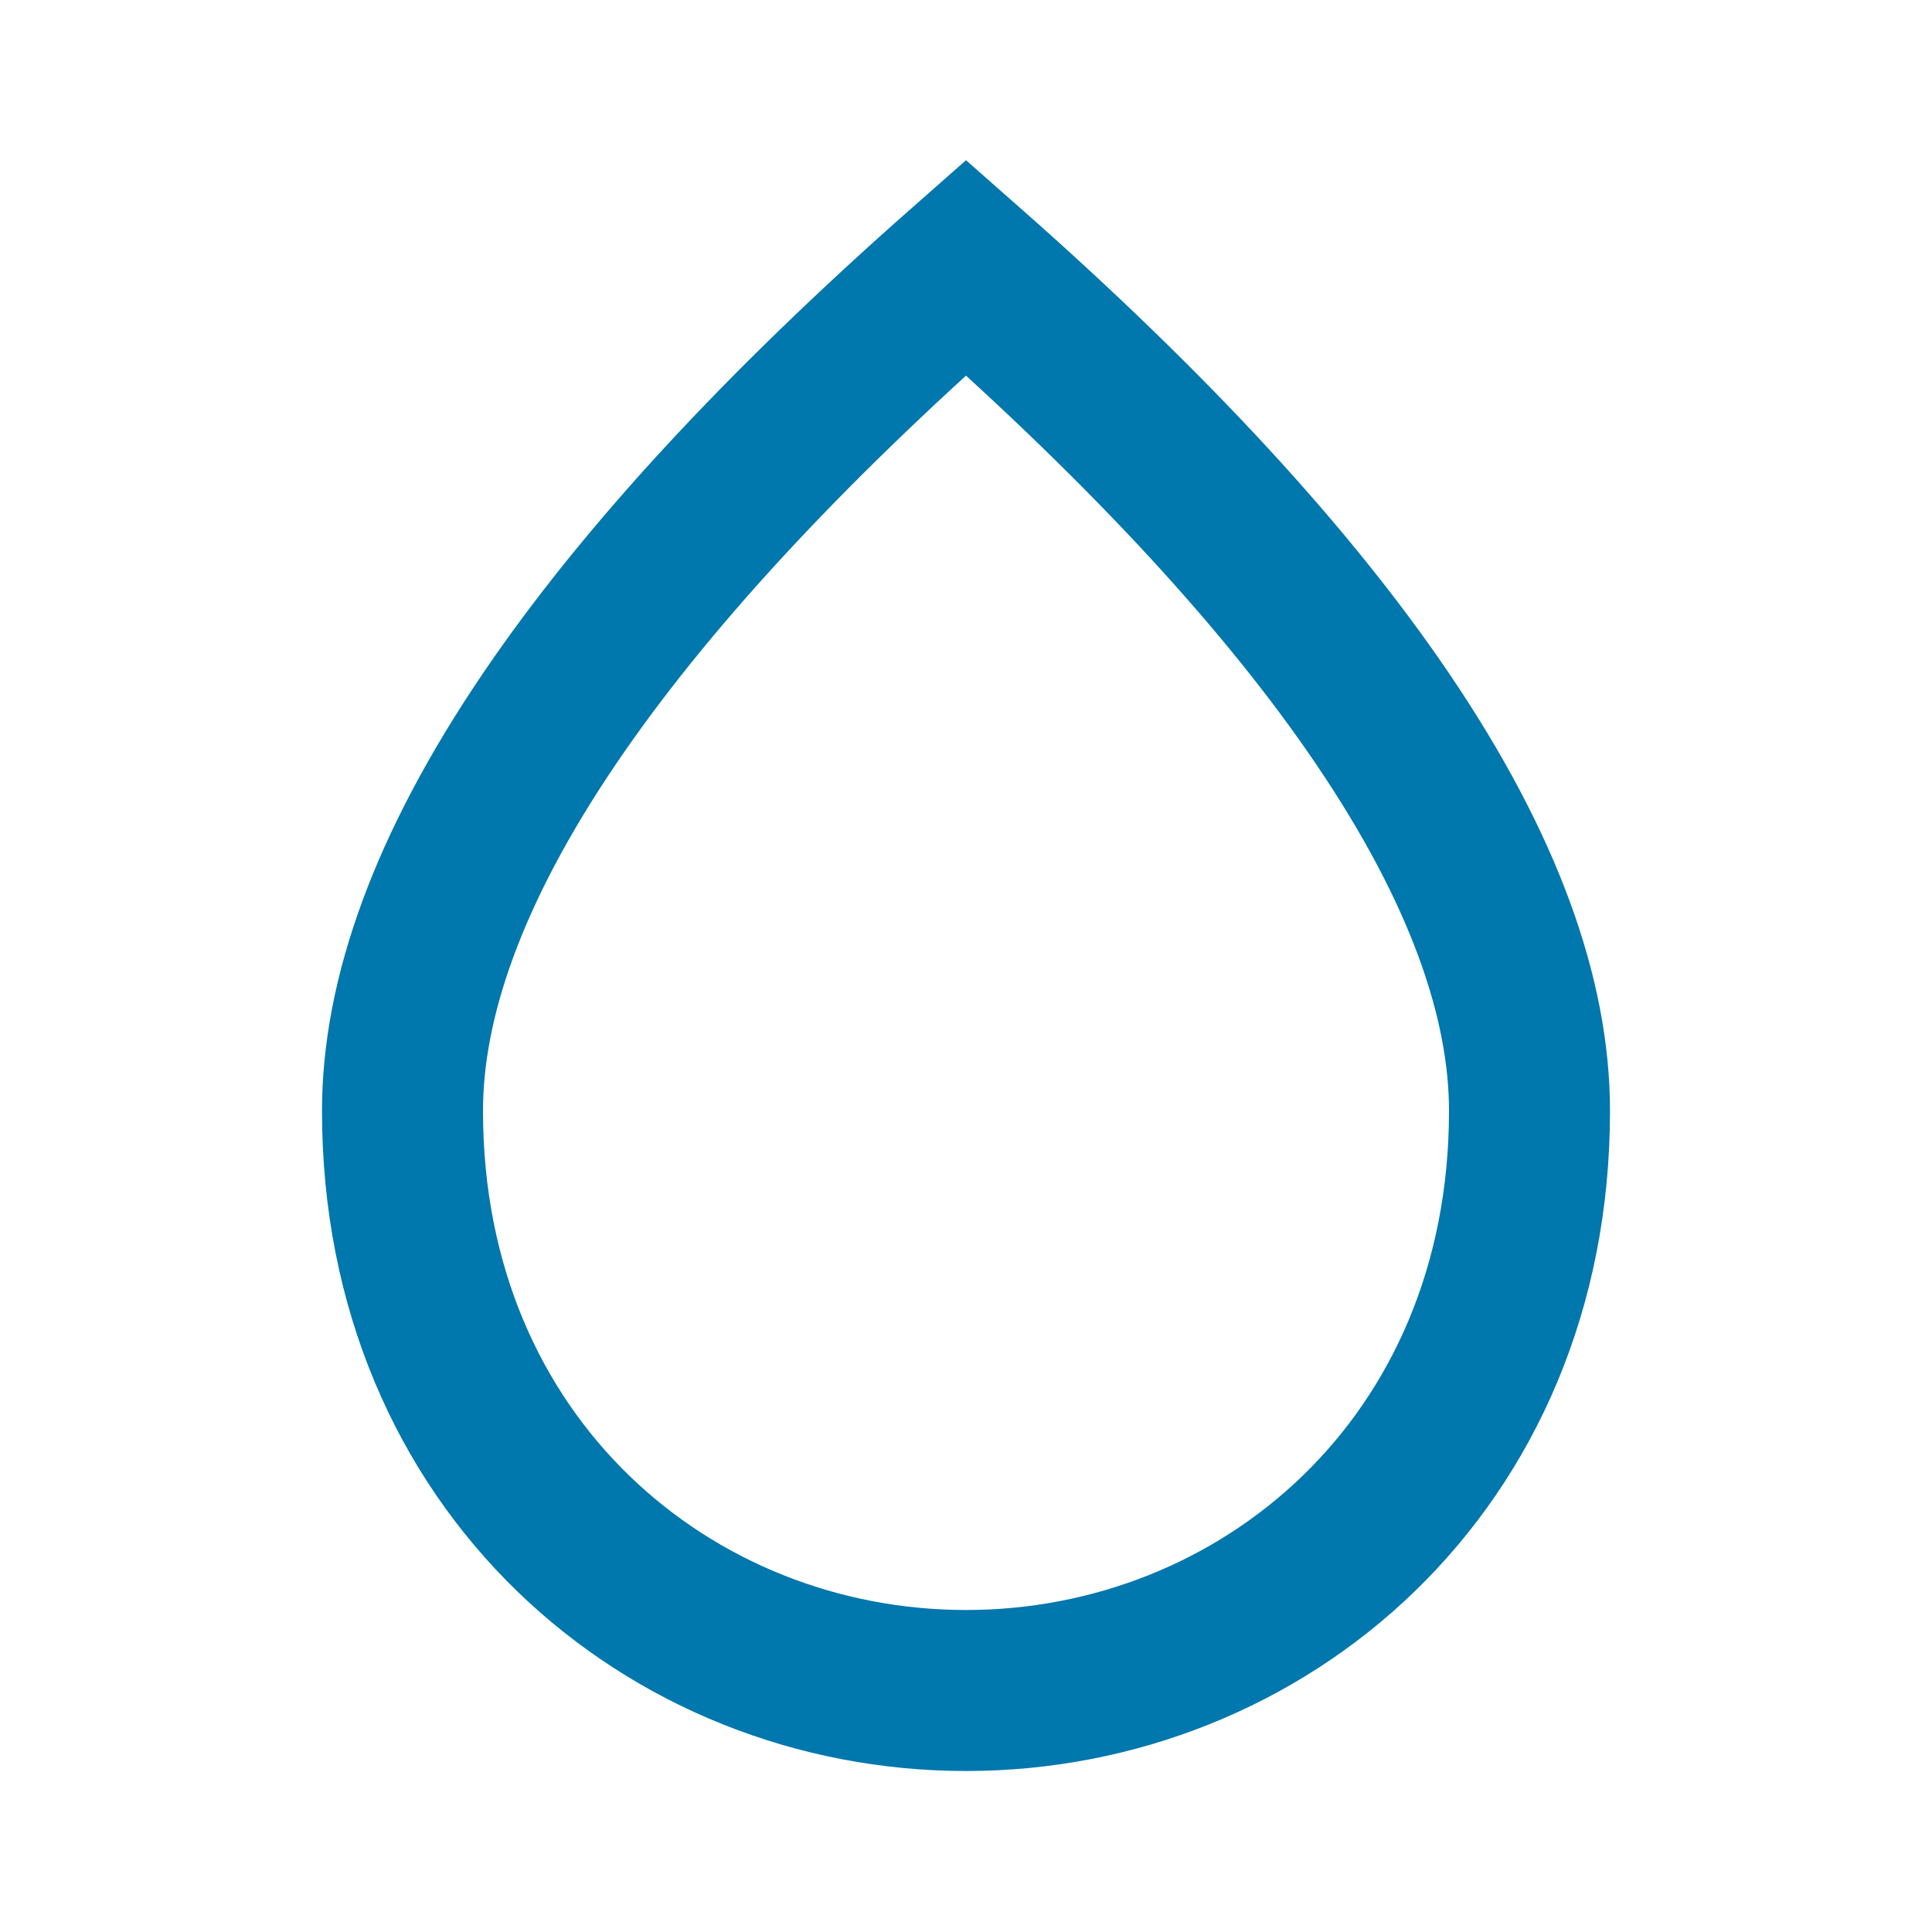 <svg width="24" height="24" viewBox="0 0 24 24" fill="none" xmlns="http://www.w3.org/2000/svg">
<path d="M5 13.8C5 12.41 5.561 10.792 6.829 8.923C7.988 7.214 9.703 5.347 12 3.323C14.297 5.347 16.012 7.214 17.171 8.923C18.439 10.792 19 12.41 19 13.8C19 18.197 15.679 21 12 21C8.321 21 5 18.197 5 13.8Z" stroke="#0077AD" stroke-width="2"/>
</svg>
